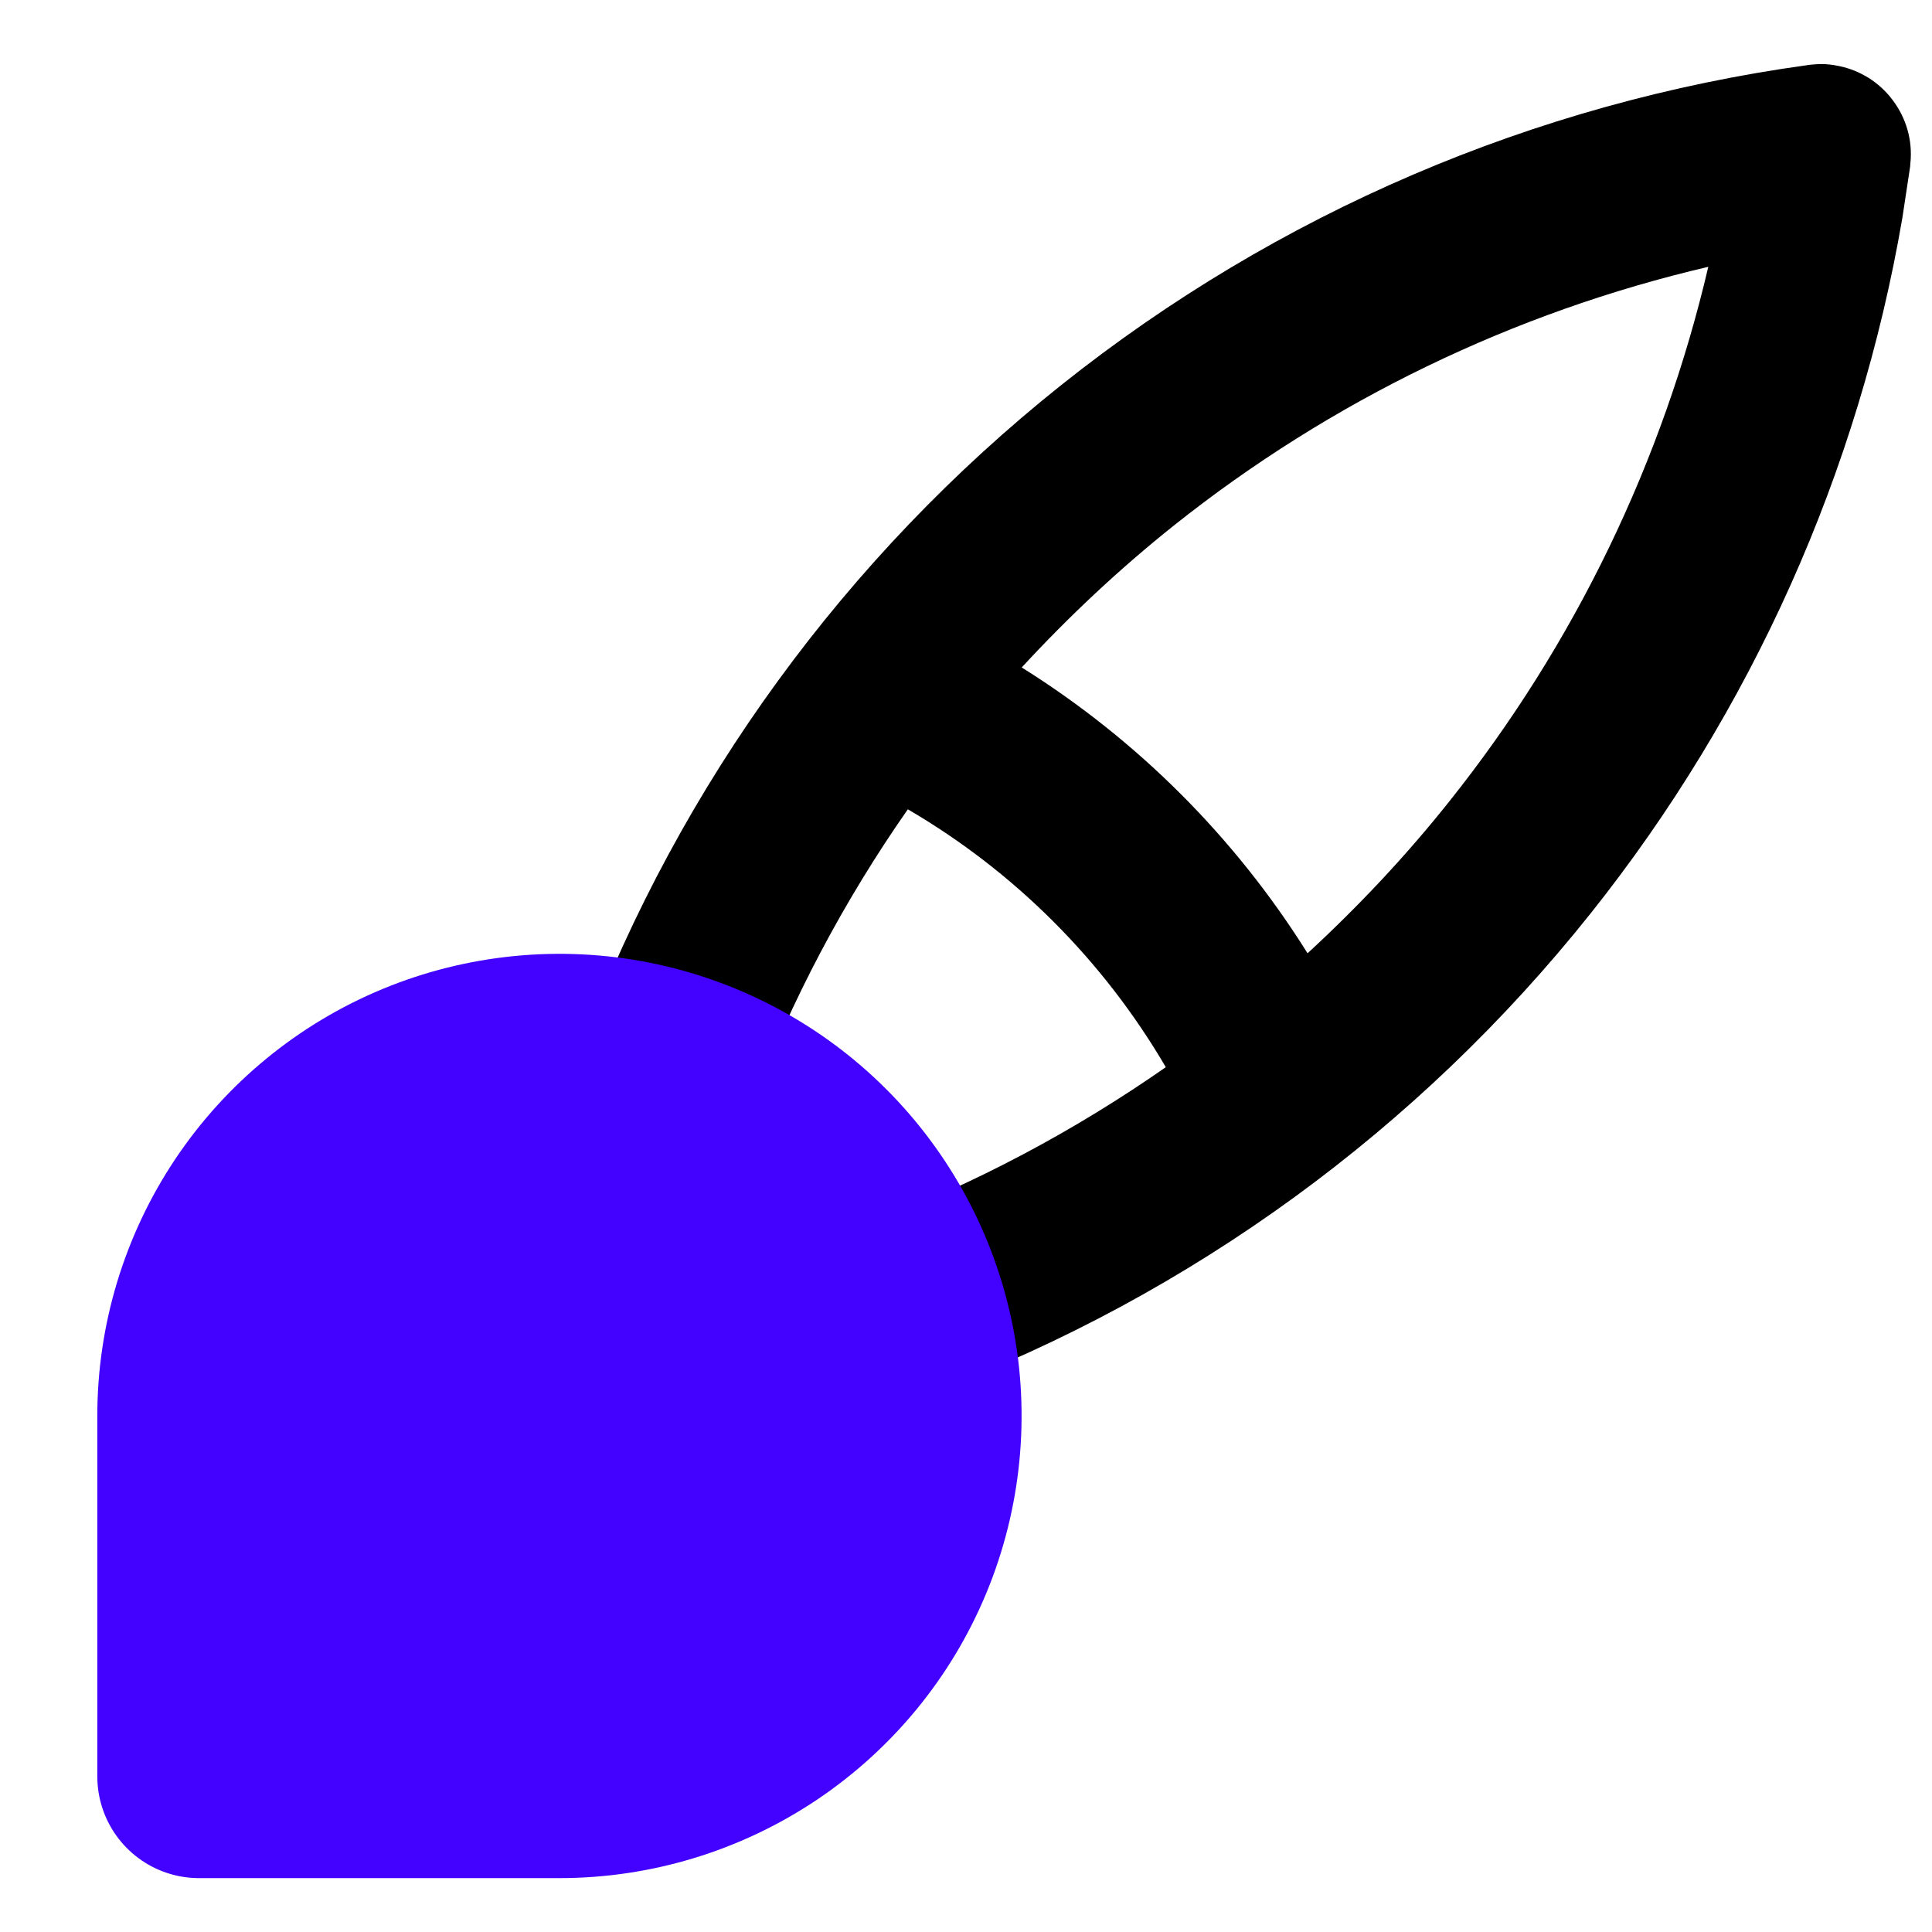 <?xml version="1.0" encoding="UTF-8"?>
<svg xmlns="http://www.w3.org/2000/svg" width="19" height="19" viewBox="0 0 19 19" fill="none">
  <path d="M17.952 0.631C17.966 0.632 17.981 0.634 17.996 0.635C18.006 0.636 18.017 0.638 18.028 0.639C18.03 0.639 18.032 0.64 18.034 0.64C18.039 0.641 18.045 0.642 18.05 0.643C18.155 0.66 18.252 0.695 18.339 0.744C18.342 0.745 18.344 0.746 18.346 0.748C18.435 0.798 18.512 0.864 18.578 0.94C18.584 0.947 18.589 0.954 18.595 0.961C18.728 1.126 18.802 1.335 18.791 1.558C18.791 1.571 18.789 1.583 18.788 1.595C18.786 1.609 18.787 1.624 18.785 1.638L18.709 2.14C18.28 4.641 17.226 6.996 15.641 8.985C13.951 11.106 11.719 12.733 9.181 13.691C8.723 13.864 8.212 13.633 8.039 13.175C7.866 12.717 8.097 12.206 8.555 12.033C9.59 11.642 10.566 11.122 11.465 10.495C10.851 9.446 9.978 8.572 8.928 7.959C8.3 8.858 7.782 9.835 7.391 10.871C7.218 11.328 6.707 11.56 6.25 11.387C5.792 11.214 5.56 10.702 5.733 10.245C6.691 7.707 8.318 5.475 10.439 3.785C12.557 2.097 15.09 1.011 17.772 0.641C17.775 0.641 17.778 0.64 17.781 0.639C17.782 0.639 17.784 0.639 17.786 0.639L17.81 0.636C17.857 0.631 17.904 0.629 17.952 0.631ZM16.8 2.624C14.886 3.071 13.089 3.938 11.543 5.169C11.008 5.596 10.509 6.064 10.048 6.564C11.186 7.276 12.147 8.237 12.859 9.375C13.359 8.914 13.828 8.416 14.254 7.88C15.486 6.335 16.352 4.538 16.8 2.624Z" fill="black"></path>
  <path d="M1.957 17.47V13.925C1.957 13.224 2.165 12.539 2.554 11.956C2.944 11.373 3.498 10.918 4.145 10.65C4.793 10.382 5.506 10.312 6.193 10.448C6.881 10.585 7.513 10.923 8.008 11.418C8.504 11.914 8.842 12.546 8.979 13.234C9.115 13.921 9.045 14.634 8.777 15.282C8.509 15.93 8.054 16.483 7.471 16.873C6.888 17.262 6.203 17.47 5.502 17.47H1.957Z" fill="#4301FF" stroke="#4301FF" stroke-width="2" stroke-linecap="round" stroke-linejoin="round"></path>
</svg>
